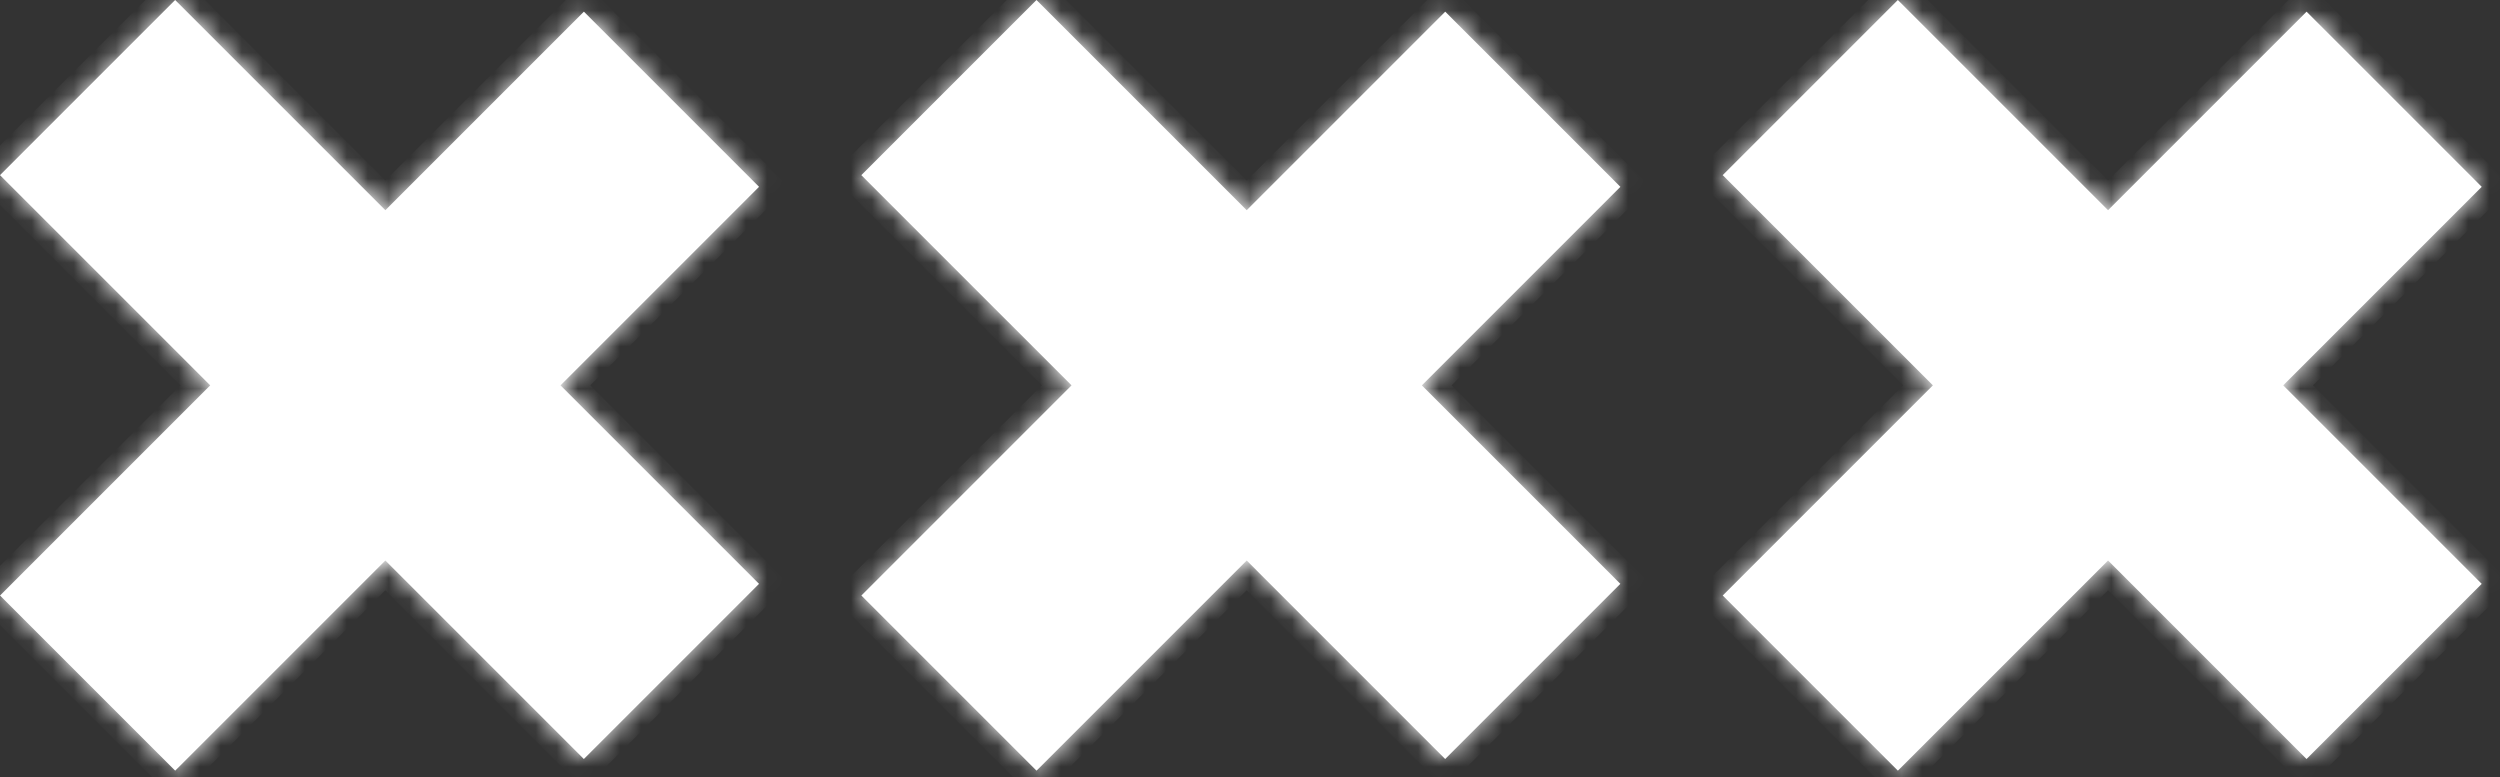 <svg width="119" height="37" viewBox="0 0 119 37" fill="none" xmlns="http://www.w3.org/2000/svg">
<rect x="0" y="0" width="119" height="37" fill="#333333" stroke="none"/>
<mask id="path-1-inside-1" fill="white">
<path fill-rule="evenodd" clip-rule="evenodd" d="M36.13 8.893L27.793 0.556L18.343 10.006L8.337 -1.21487e-06L-1.56232e-05 8.337L10.006 18.343L0.002 28.347L8.339 36.684L18.343 26.68L27.791 36.129L36.129 27.791L26.68 18.343L36.13 8.893Z"/>
</mask>
<path fill-rule="evenodd" clip-rule="evenodd" d="M36.13 8.893L27.793 0.556L18.343 10.006L8.337 -1.21487e-06L-1.56232e-05 8.337L10.006 18.343L0.002 28.347L8.339 36.684L18.343 26.68L27.791 36.129L36.129 27.791L26.68 18.343L36.13 8.893Z" fill="white"/>
<path d="M27.793 0.556L28.5 -0.151L27.793 -0.858L27.086 -0.151L27.793 0.556ZM36.13 8.893L36.837 9.6L37.545 8.893L36.837 8.186L36.13 8.893ZM18.343 10.006L17.636 10.713L18.343 11.42L19.05 10.713L18.343 10.006ZM8.337 -1.21487e-06L9.044 -0.707L8.337 -1.414L7.63 -0.707L8.337 -1.21487e-06ZM-1.56232e-05 8.337L-0.707 7.63L-1.414 8.337L-0.707 9.044L-1.56232e-05 8.337ZM10.006 18.343L10.713 19.05L11.42 18.343L10.713 17.636L10.006 18.343ZM0.002 28.347L-0.705 27.64L-1.412 28.347L-0.705 29.054L0.002 28.347ZM8.339 36.684L7.632 37.392L8.339 38.099L9.046 37.392L8.339 36.684ZM18.343 26.68L19.05 25.973L18.343 25.266L17.636 25.973L18.343 26.68ZM27.791 36.129L27.084 36.836L27.791 37.543L28.498 36.836L27.791 36.129ZM36.129 27.791L36.836 28.498L37.543 27.791L36.836 27.084L36.129 27.791ZM26.68 18.343L25.973 17.636L25.266 18.343L25.973 19.05L26.68 18.343ZM27.086 1.263L35.423 9.6L36.837 8.186L28.5 -0.151L27.086 1.263ZM19.05 10.713L28.5 1.263L27.086 -0.151L17.636 9.299L19.05 10.713ZM7.63 0.707L17.636 10.713L19.05 9.299L9.044 -0.707L7.63 0.707ZM0.707 9.044L9.044 0.707L7.63 -0.707L-0.707 7.63L0.707 9.044ZM10.713 17.636L0.707 7.63L-0.707 9.044L9.299 19.05L10.713 17.636ZM0.709 29.054L10.713 19.05L9.299 17.636L-0.705 27.64L0.709 29.054ZM9.046 35.977L0.709 27.64L-0.705 29.054L7.632 37.392L9.046 35.977ZM17.636 25.973L7.632 35.977L9.046 37.392L19.05 27.388L17.636 25.973ZM28.498 35.422L19.05 25.973L17.636 27.388L27.084 36.836L28.498 35.422ZM35.422 27.084L27.084 35.422L28.498 36.836L36.836 28.498L35.422 27.084ZM25.973 19.05L35.422 28.498L36.836 27.084L27.388 17.636L25.973 19.05ZM35.423 8.186L25.973 17.636L27.388 19.05L36.837 9.6L35.423 8.186Z" fill="white" mask="url(#path-1-inside-1)"/>
<mask id="path-3-inside-2" fill="white">
<path fill-rule="evenodd" clip-rule="evenodd" d="M118.13 8.893L109.793 0.556L100.343 10.006L90.337 -1.21487e-06L82 8.337L92.006 18.343L82.002 28.347L90.339 36.684L100.343 26.68L109.791 36.129L118.129 27.791L108.681 18.343L118.13 8.893Z"/>
</mask>
<path fill-rule="evenodd" clip-rule="evenodd" d="M118.13 8.893L109.793 0.556L100.343 10.006L90.337 -1.21487e-06L82 8.337L92.006 18.343L82.002 28.347L90.339 36.684L100.343 26.68L109.791 36.129L118.129 27.791L108.681 18.343L118.13 8.893Z" fill="white"/>
<path d="M109.793 0.556L110.5 -0.151L109.793 -0.858L109.086 -0.151L109.793 0.556ZM118.13 8.893L118.837 9.6L119.545 8.893L118.837 8.186L118.13 8.893ZM100.343 10.006L99.636 10.713L100.343 11.42L101.05 10.713L100.343 10.006ZM90.337 -1.21487e-06L91.044 -0.707L90.337 -1.414L89.63 -0.707L90.337 -1.21487e-06ZM82 8.337L81.293 7.63L80.586 8.337L81.293 9.044L82 8.337ZM92.006 18.343L92.713 19.05L93.42 18.343L92.713 17.636L92.006 18.343ZM82.002 28.347L81.295 27.64L80.588 28.347L81.295 29.054L82.002 28.347ZM90.339 36.684L89.632 37.392L90.339 38.099L91.046 37.392L90.339 36.684ZM100.343 26.68L101.05 25.973L100.343 25.266L99.636 25.973L100.343 26.68ZM109.791 36.129L109.084 36.836L109.791 37.543L110.498 36.836L109.791 36.129ZM118.129 27.791L118.836 28.498L119.543 27.791L118.836 27.084L118.129 27.791ZM108.681 18.343L107.973 17.636L107.266 18.343L107.973 19.05L108.681 18.343ZM109.086 1.263L117.423 9.6L118.837 8.186L110.5 -0.151L109.086 1.263ZM101.05 10.713L110.5 1.263L109.086 -0.151L99.636 9.299L101.05 10.713ZM89.63 0.707L99.636 10.713L101.05 9.299L91.044 -0.707L89.63 0.707ZM82.707 9.044L91.044 0.707L89.63 -0.707L81.293 7.63L82.707 9.044ZM92.713 17.636L82.707 7.63L81.293 9.044L91.299 19.05L92.713 17.636ZM82.709 29.054L92.713 19.05L91.299 17.636L81.295 27.64L82.709 29.054ZM91.046 35.977L82.709 27.64L81.295 29.054L89.632 37.392L91.046 35.977ZM99.636 25.973L89.632 35.977L91.046 37.392L101.05 27.388L99.636 25.973ZM110.498 35.422L101.05 25.973L99.636 27.388L109.084 36.836L110.498 35.422ZM117.422 27.084L109.084 35.422L110.498 36.836L118.836 28.498L117.422 27.084ZM107.973 19.05L117.422 28.498L118.836 27.084L109.388 17.636L107.973 19.05ZM117.423 8.186L107.973 17.636L109.388 19.05L118.837 9.6L117.423 8.186Z" fill="white" mask="url(#path-3-inside-2)"/>
<mask id="path-5-inside-3" fill="white">
<path fill-rule="evenodd" clip-rule="evenodd" d="M77.13 8.893L68.793 0.556L59.343 10.006L49.337 -4.88279e-06L41 8.337L51.006 18.343L41.002 28.347L49.339 36.684L59.343 26.68L68.791 36.129L77.129 27.791L67.68 18.343L77.13 8.893Z"/>
</mask>
<path fill-rule="evenodd" clip-rule="evenodd" d="M77.13 8.893L68.793 0.556L59.343 10.006L49.337 -4.88279e-06L41 8.337L51.006 18.343L41.002 28.347L49.339 36.684L59.343 26.68L68.791 36.129L77.129 27.791L67.68 18.343L77.13 8.893Z" fill="white"/>
<path d="M68.793 0.556L69.5 -0.151L68.793 -0.858L68.086 -0.151L68.793 0.556ZM77.13 8.893L77.838 9.6L78.545 8.893L77.838 8.186L77.13 8.893ZM59.343 10.006L58.636 10.713L59.343 11.42L60.05 10.713L59.343 10.006ZM49.337 -4.88279e-06L50.044 -0.707L49.337 -1.414L48.63 -0.707L49.337 -4.88279e-06ZM41 8.337L40.293 7.63L39.586 8.337L40.293 9.044L41 8.337ZM51.006 18.343L51.713 19.05L52.42 18.343L51.713 17.636L51.006 18.343ZM41.002 28.347L40.295 27.64L39.587 28.347L40.295 29.054L41.002 28.347ZM49.339 36.684L48.632 37.392L49.339 38.099L50.046 37.392L49.339 36.684ZM59.343 26.68L60.05 25.973L59.343 25.266L58.636 25.973L59.343 26.68ZM68.791 36.129L68.084 36.836L68.791 37.543L69.498 36.836L68.791 36.129ZM77.129 27.791L77.836 28.498L78.543 27.791L77.836 27.084L77.129 27.791ZM67.68 18.343L66.973 17.636L66.266 18.343L66.973 19.05L67.68 18.343ZM68.086 1.263L76.423 9.6L77.838 8.186L69.5 -0.151L68.086 1.263ZM60.05 10.713L69.5 1.263L68.086 -0.151L58.636 9.299L60.05 10.713ZM48.63 0.707L58.636 10.713L60.05 9.299L50.044 -0.707L48.63 0.707ZM41.707 9.044L50.044 0.707L48.63 -0.707L40.293 7.63L41.707 9.044ZM51.713 17.636L41.707 7.63L40.293 9.044L50.299 19.05L51.713 17.636ZM41.709 29.054L51.713 19.05L50.299 17.636L40.295 27.64L41.709 29.054ZM50.046 35.977L41.709 27.64L40.295 29.054L48.632 37.392L50.046 35.977ZM58.636 25.973L48.632 35.977L50.046 37.392L60.05 27.388L58.636 25.973ZM69.498 35.422L60.05 25.973L58.636 27.388L68.084 36.836L69.498 35.422ZM76.421 27.084L68.084 35.422L69.498 36.836L77.836 28.498L76.421 27.084ZM66.973 19.05L76.421 28.498L77.836 27.084L68.388 17.636L66.973 19.05ZM76.423 8.186L66.973 17.636L68.388 19.05L77.838 9.6L76.423 8.186Z" fill="white" mask="url(#path-5-inside-3)"/>
</svg>
